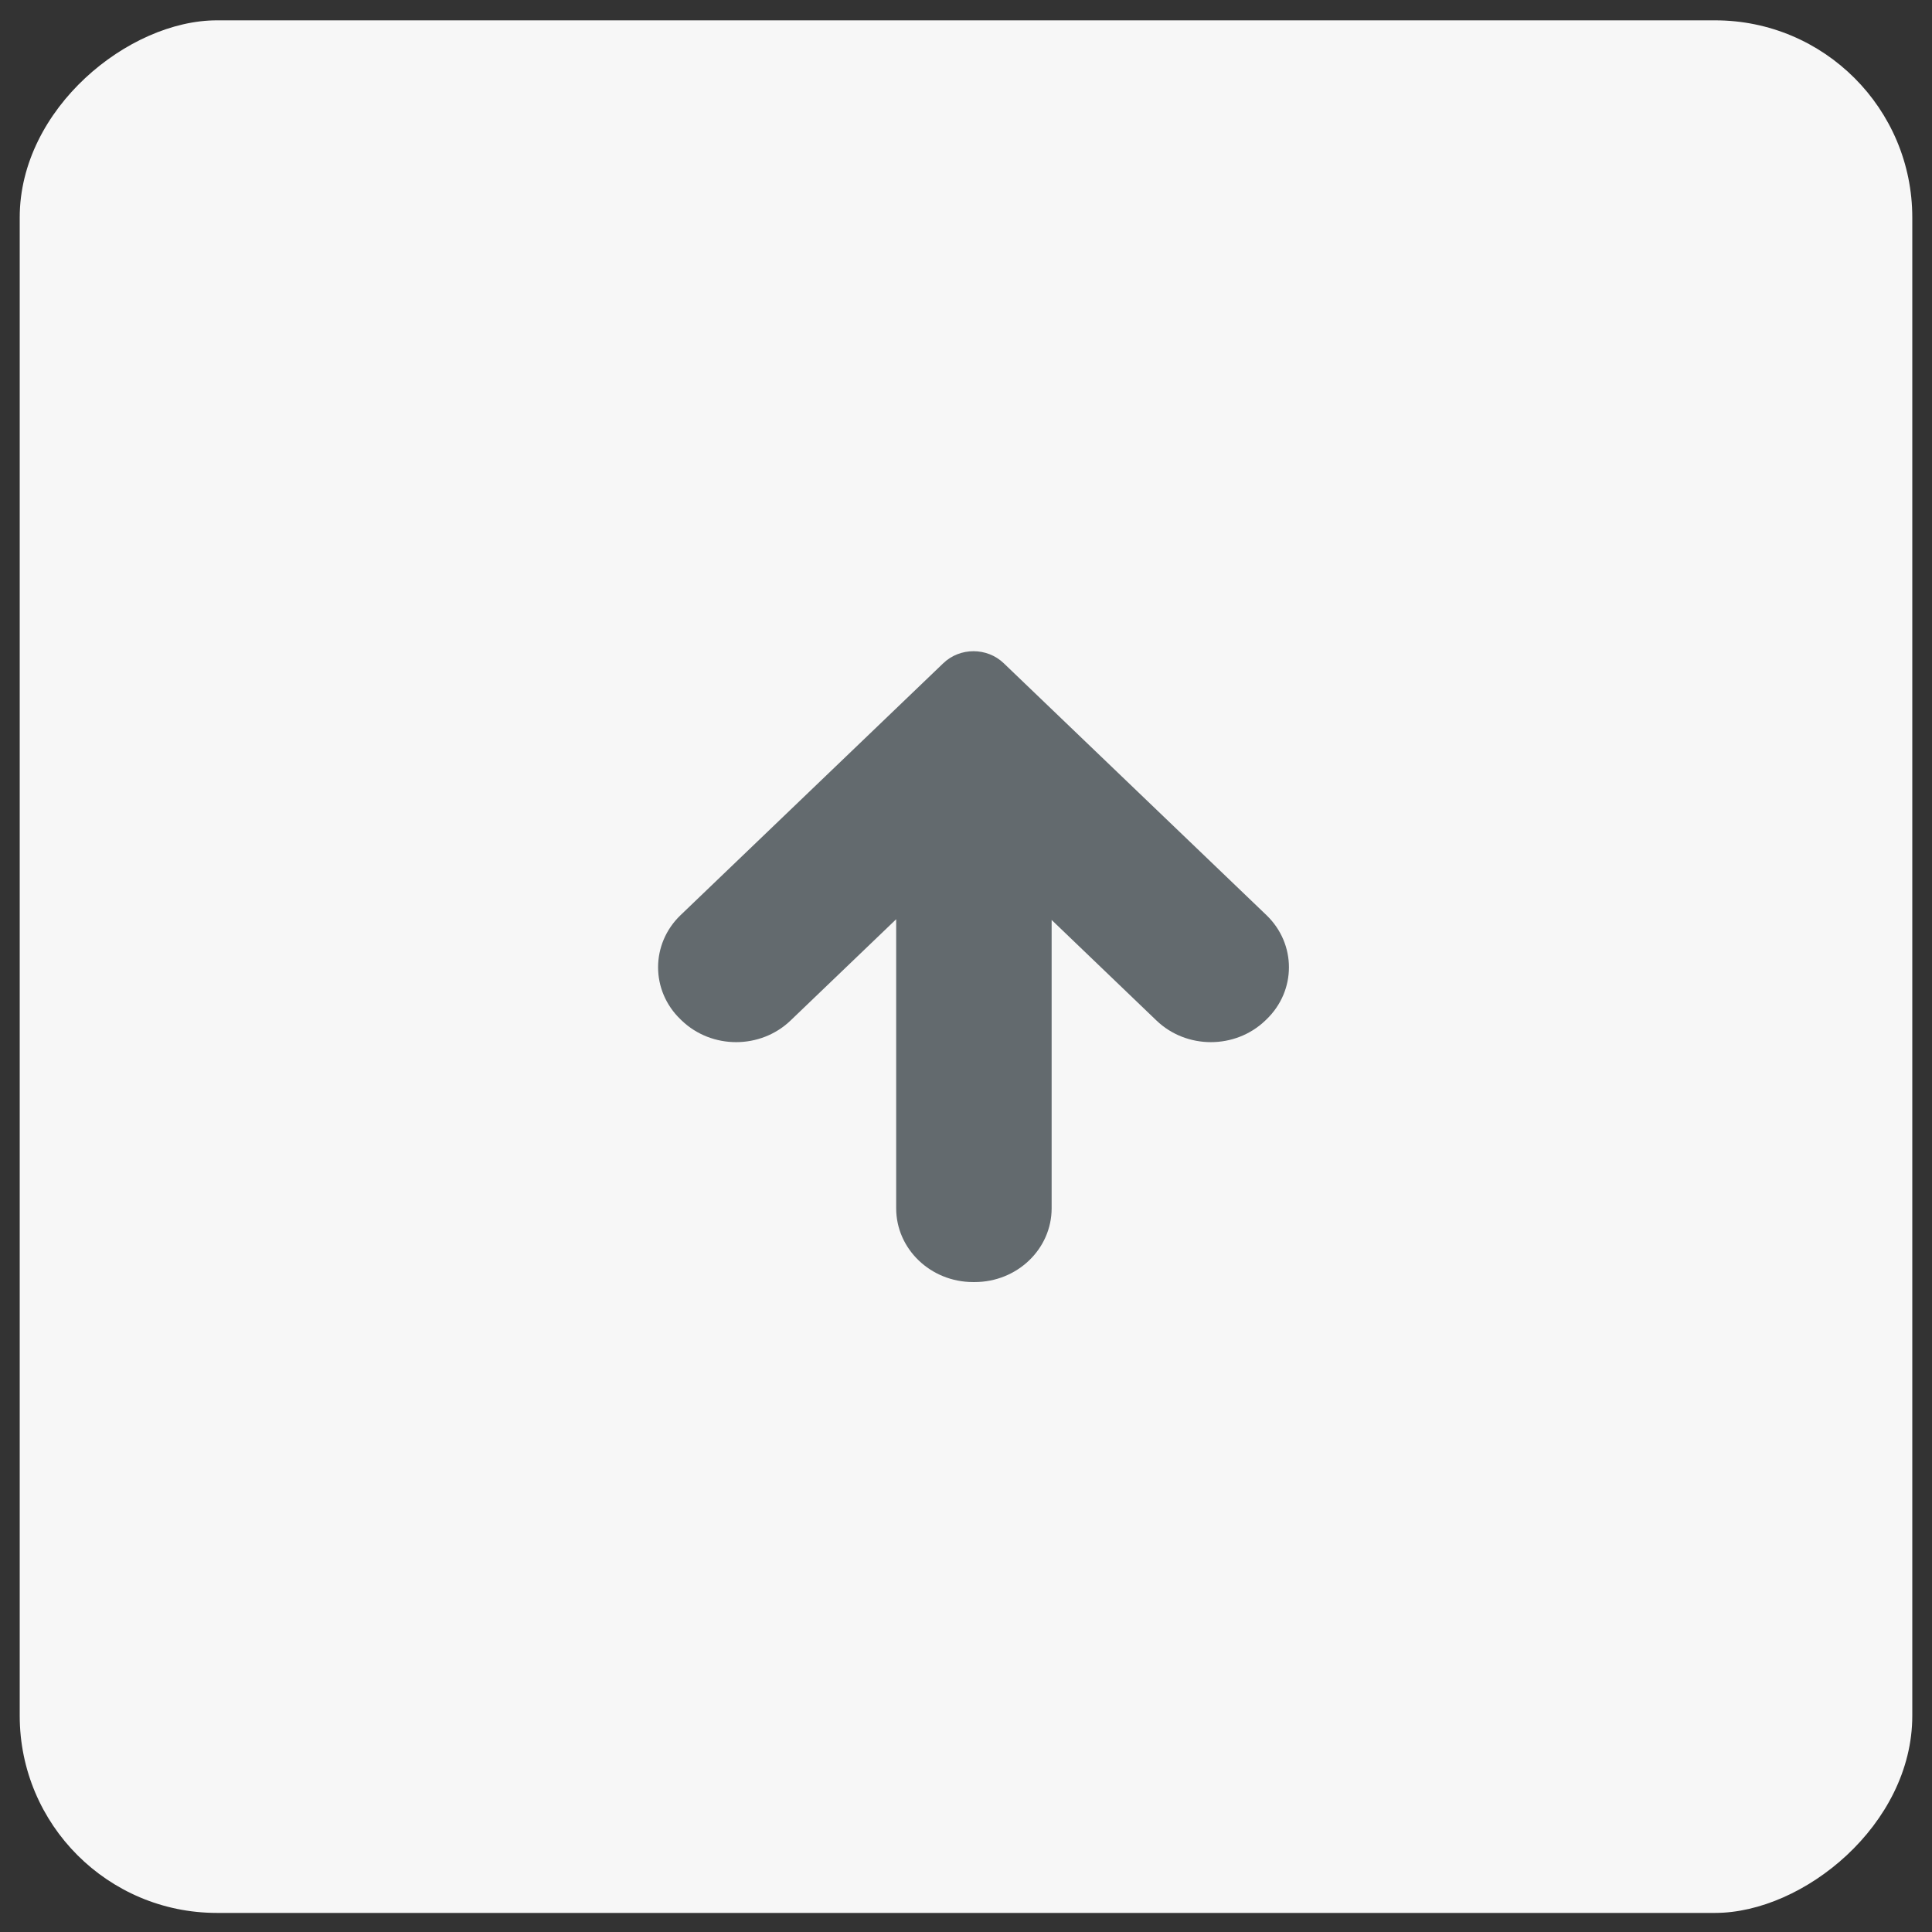 <svg width="49" height="49" viewBox="0 0 49 49" fill="none" xmlns="http://www.w3.org/2000/svg">
<rect x="0" y="0" width="49" height="49" fill="#333333" stroke="none"/>
<g clip-path="url(#clip0_128_2554)">
<g style="mix-blend-mode:darken">
<rect x="0.5" y="48.516" width="48" height="48" rx="5" transform="rotate(-90 0.5 48.516)" fill="#F7F7F7"/>
</g>
<path d="M22.729 30.645L22.729 23.314L20.05 25.883C19.288 26.614 18.052 26.614 17.29 25.883L17.262 25.856C16.5 25.125 16.5 23.94 17.262 23.209L21.903 18.759L23.925 16.82C24.348 16.415 25.033 16.415 25.456 16.82L27.478 18.759L32.119 23.209C32.881 23.94 32.881 25.125 32.119 25.856L32.091 25.883C31.329 26.614 30.093 26.614 29.331 25.883L26.672 23.332L26.672 30.645C26.672 31.678 25.798 32.516 24.72 32.516L24.68 32.516C23.603 32.516 22.729 31.678 22.729 30.645Z" fill="#636A6E"/>
</g>
<defs>
<clipPath id="clip0_128_2554">
<rect width="48" height="48" fill="white" transform="translate(0.5 48.516) rotate(-90)"/>
</clipPath>
</defs>
</svg>
